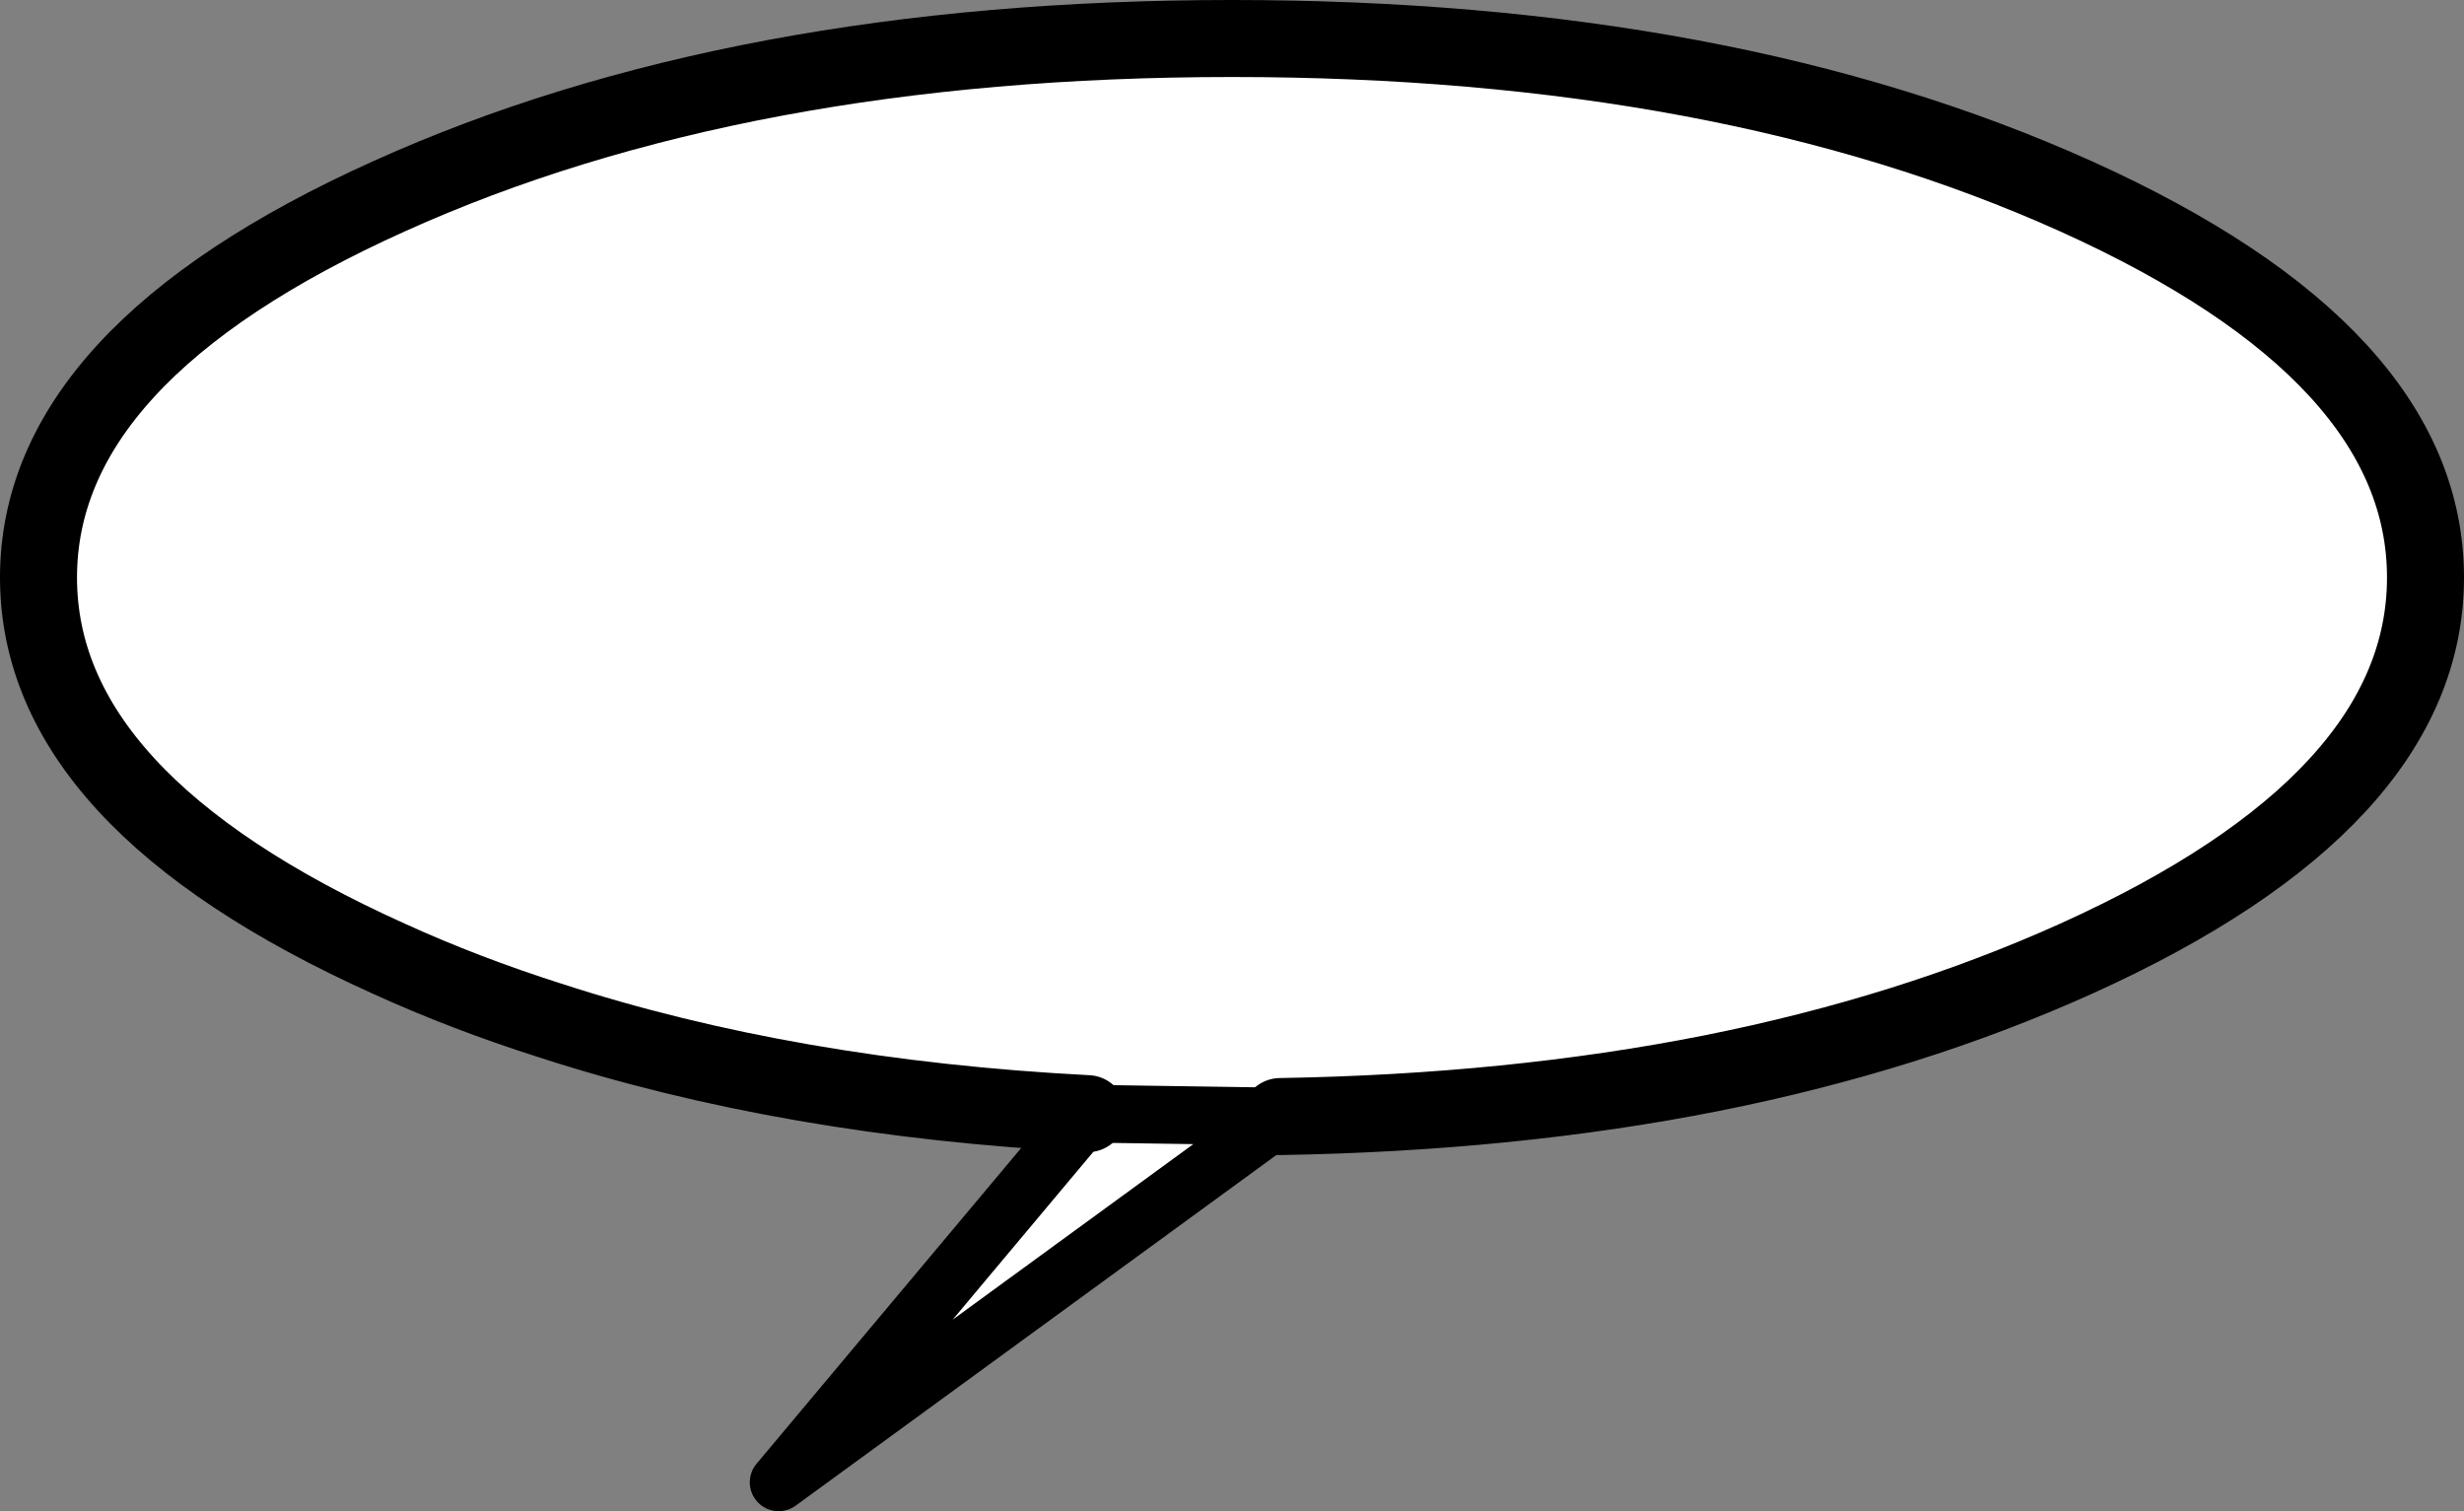 <?xml version="1.0" encoding="UTF-8" standalone="no"?>
<svg xmlns:xlink="http://www.w3.org/1999/xlink" height="78.5px" width="128.0px" xmlns="http://www.w3.org/2000/svg">
  <rect width="100%" height="100%" fill="#808080" stroke="none"/>
  <g transform="matrix(1.0, 0.0, 0.0, 1.0, -381.4, -187.5)">
    <path d="M437.9 245.35 Q422.4 244.55 409.95 240.5 405.55 239.1 401.6 237.3 383.4 229.1 383.4 217.5 383.4 205.9 401.6 197.7 419.75 189.5 445.4 189.5 471.05 189.5 489.25 197.7 507.4 205.9 507.4 217.5 507.4 229.1 489.25 237.3 480.6 241.2 470.3 243.25 459.95 245.3 447.9 245.5 L421.85 264.5 437.9 245.35" fill="#ffffff" fill-rule="evenodd" stroke="none"/>
    <path d="M437.9 245.35 Q422.4 244.55 409.95 240.5 405.55 239.1 401.6 237.3 383.4 229.1 383.4 217.5 383.4 205.9 401.6 197.7 419.75 189.5 445.4 189.5 471.05 189.5 489.25 197.7 507.4 205.9 507.4 217.5 507.4 229.1 489.25 237.3 480.6 241.2 470.3 243.25 459.95 245.3 447.9 245.5" fill="none" stroke="#000000" stroke-linecap="round" stroke-linejoin="round" stroke-width="4.0"/>
    <path d="M447.9 245.5 L421.85 264.5 437.9 245.35 Z" fill="none" stroke="#000000" stroke-linecap="round" stroke-linejoin="round" stroke-width="3.0"/>
  </g>
</svg>
